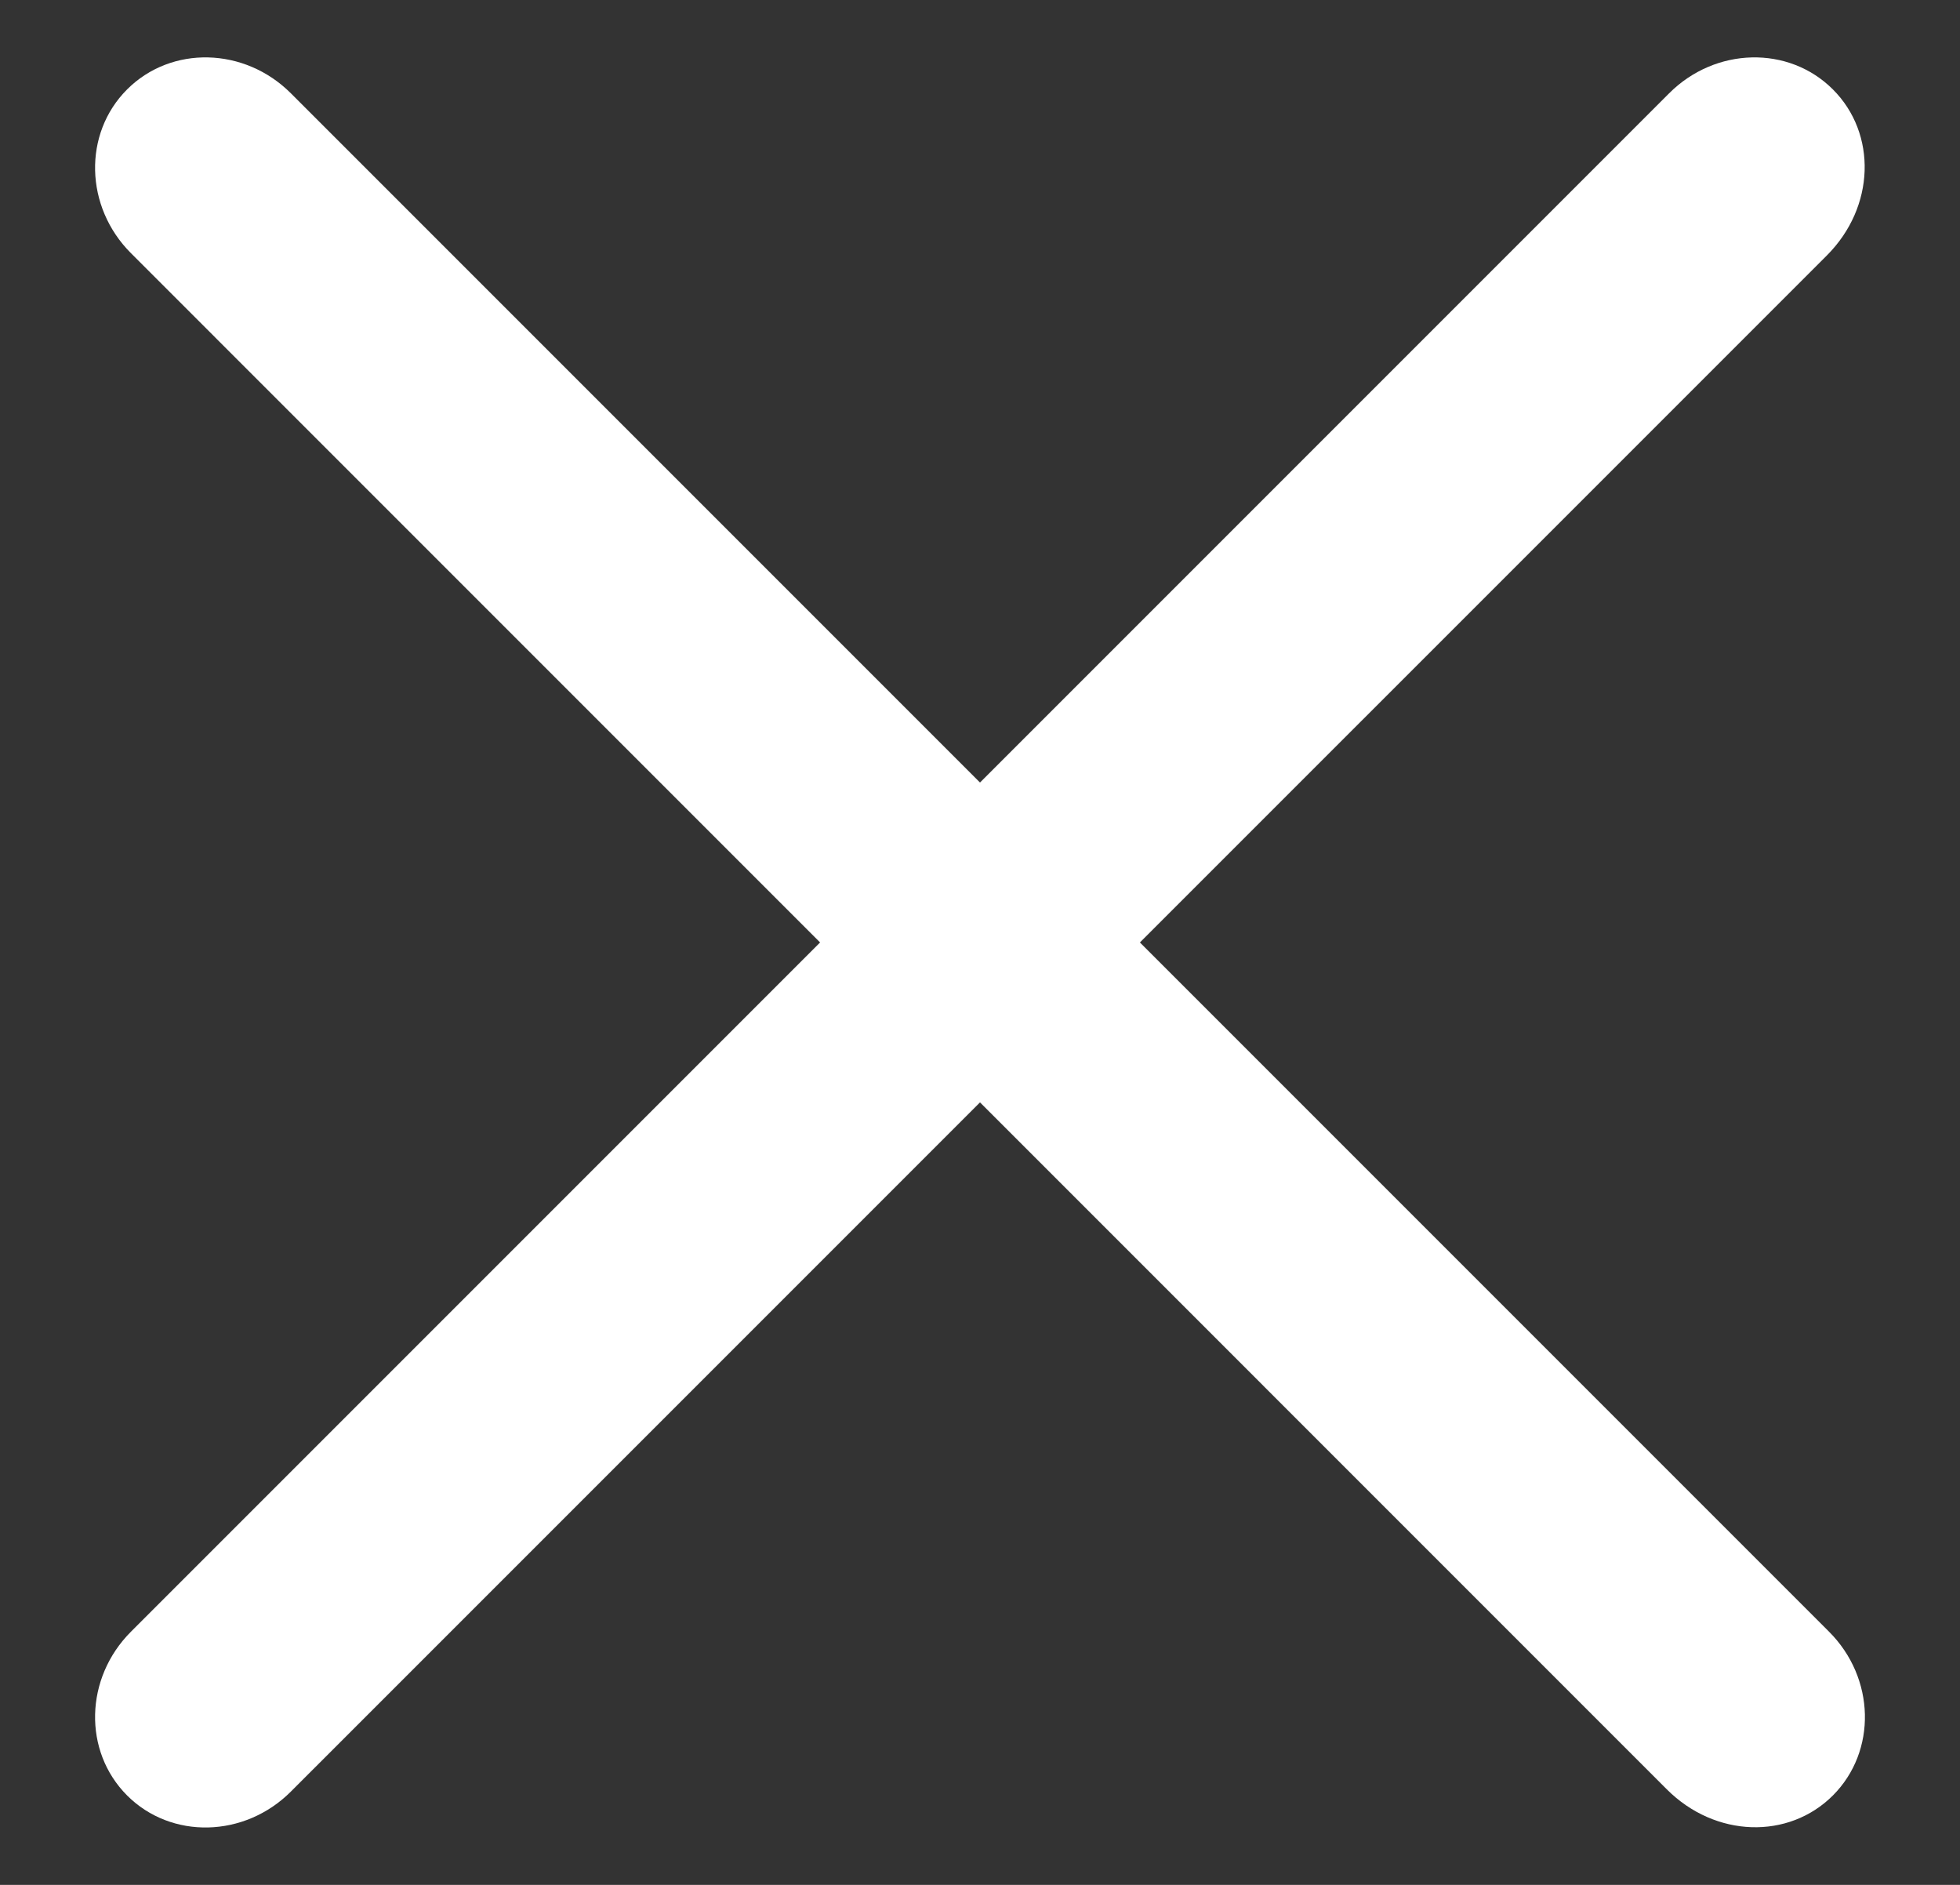 <svg width="26" height="25" viewBox="0 0 26 25" fill="none" xmlns="http://www.w3.org/2000/svg">
<rect x="0" y="0" width="26" height="25" fill="#333333" stroke="none"/>
<path fill-rule="evenodd" clip-rule="evenodd" d="M22.111 23.733L1.738 3.359C1.123 2.745 1.1 1.772 1.686 1.186C2.272 0.6 3.245 0.623 3.859 1.238L24.262 21.641C24.877 22.255 24.9 23.227 24.314 23.814C23.728 24.4 22.755 24.377 22.111 23.733Z" fill="white"/>
<path fill-rule="evenodd" clip-rule="evenodd" d="M24.233 3.389L3.859 23.762C3.245 24.377 2.272 24.4 1.686 23.814C1.1 23.227 1.123 22.255 1.738 21.641L22.141 1.238C22.755 0.623 23.728 0.6 24.314 1.186C24.9 1.772 24.877 2.745 24.233 3.389Z" fill="white"/>
</svg>
